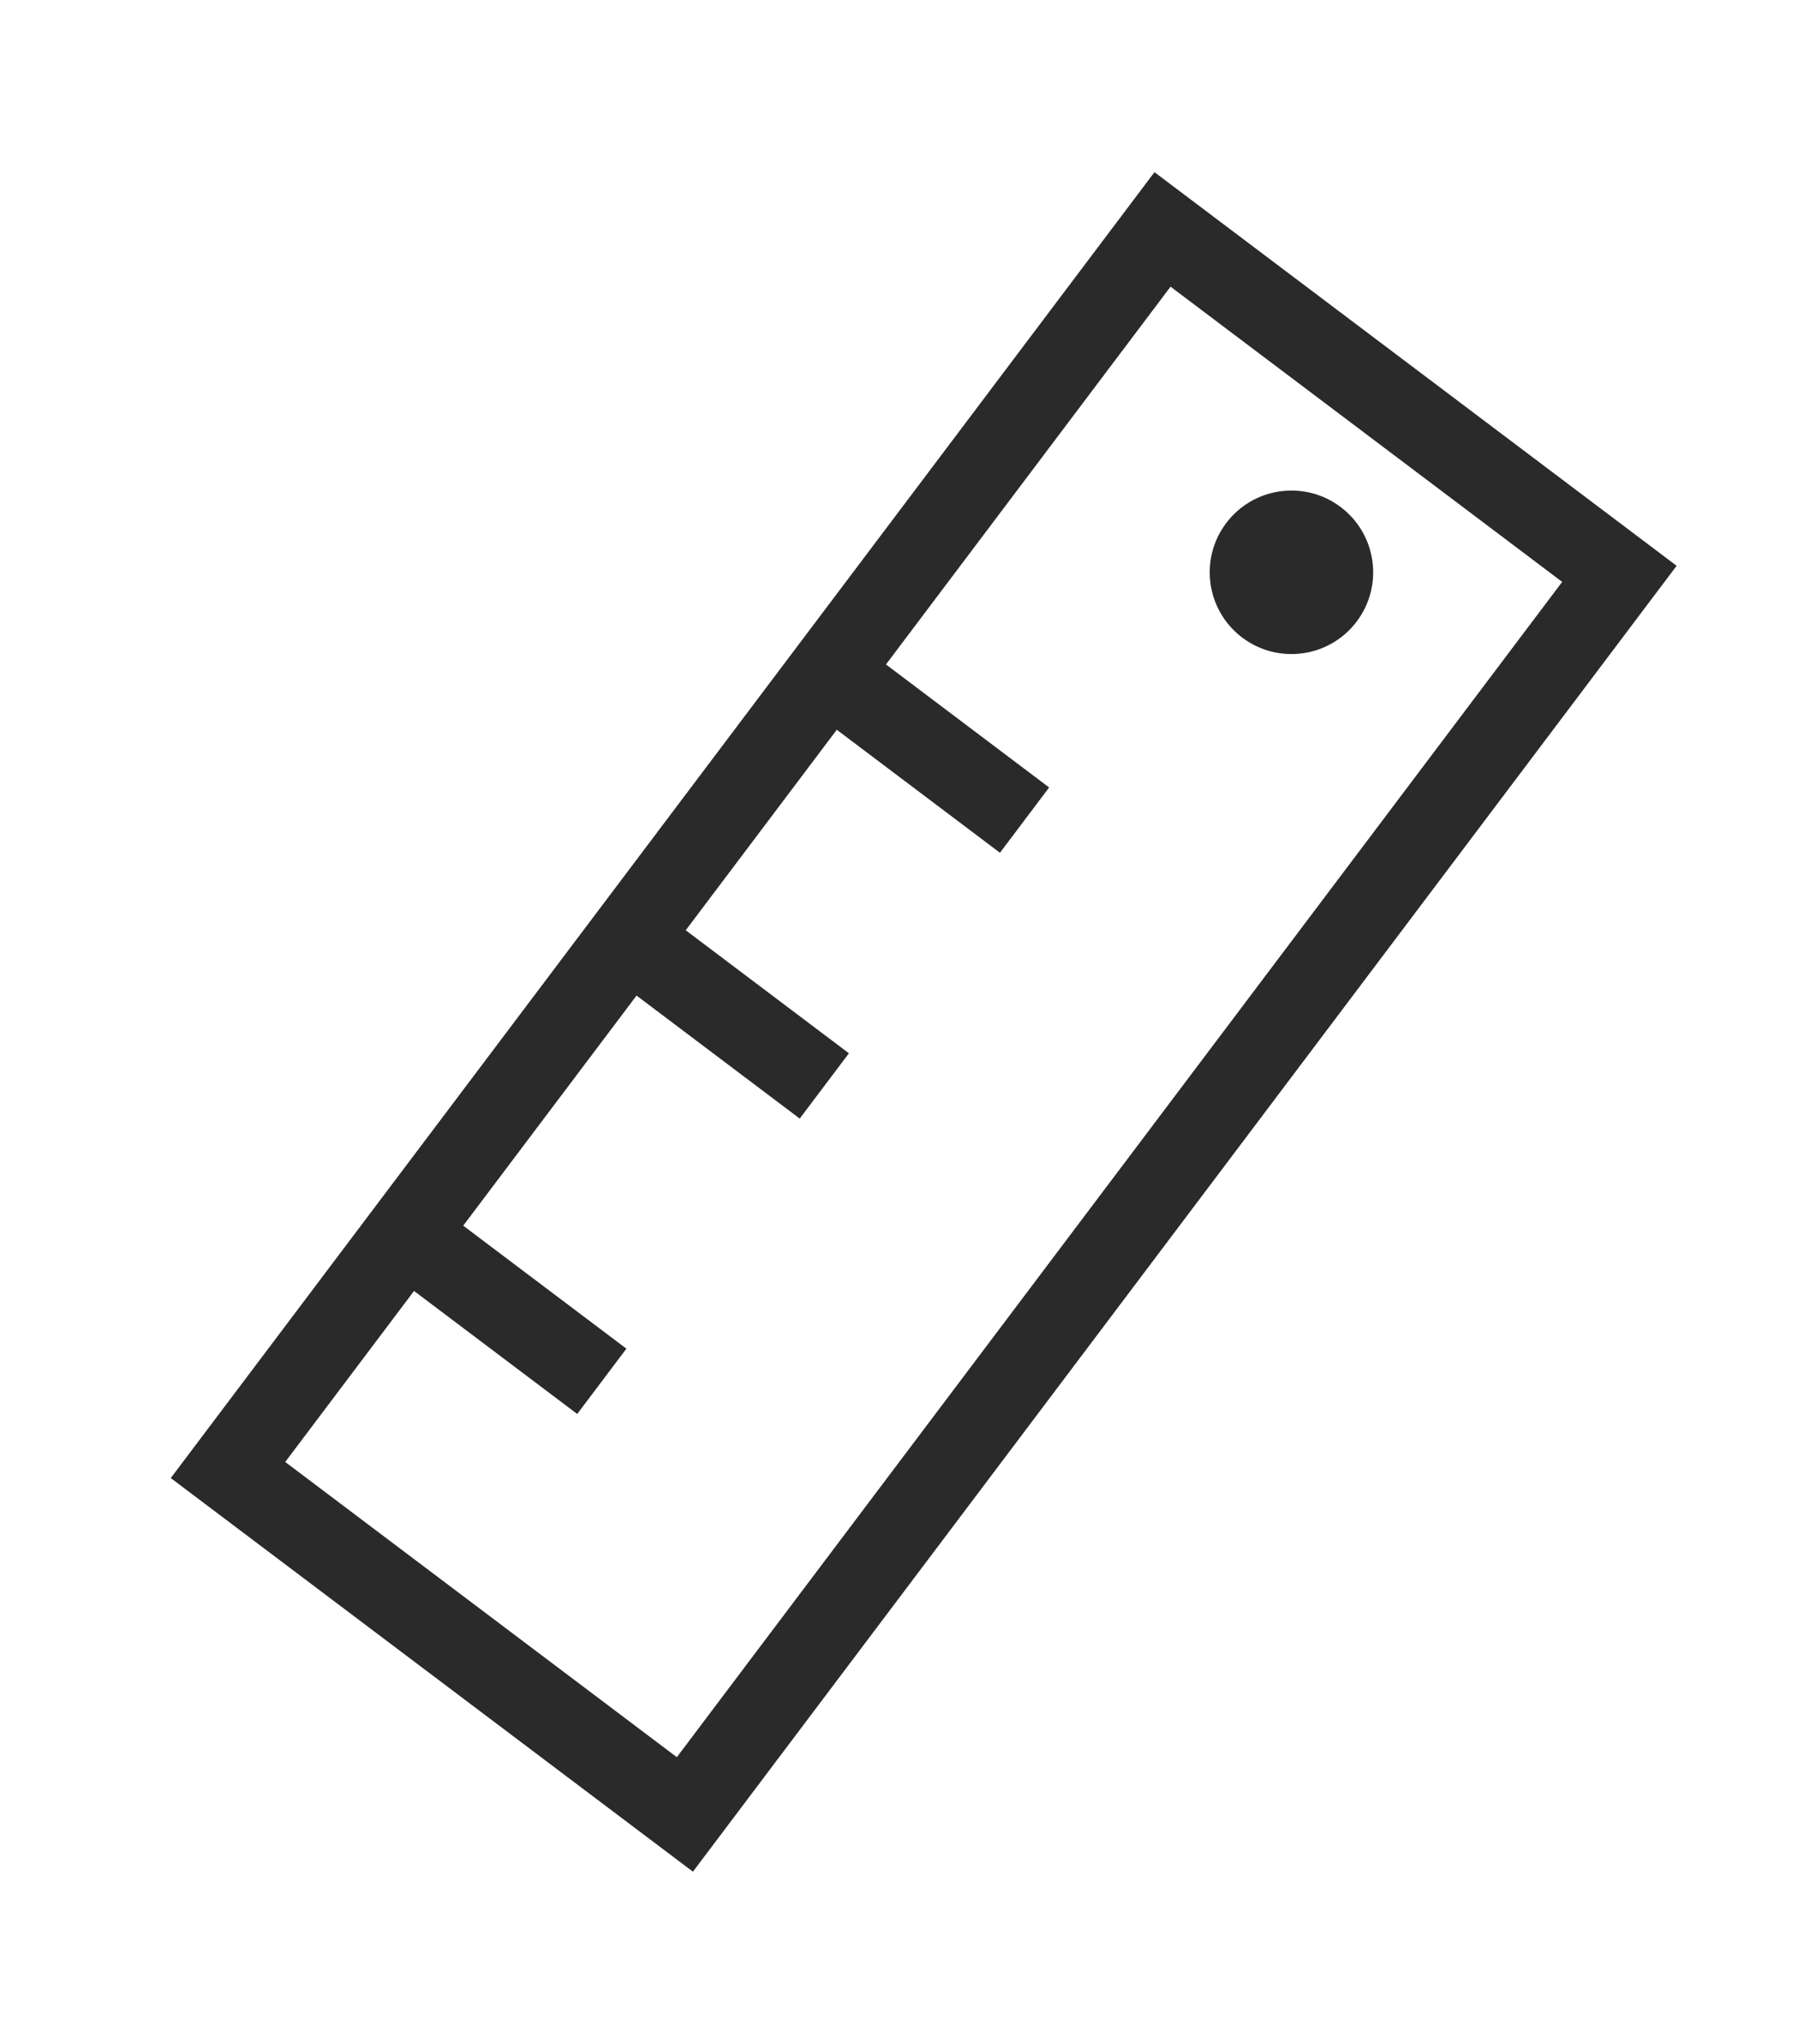 <?xml version="1.0" encoding="UTF-8"?>
<svg width="22px" height="25px" viewBox="0 0 22 25" version="1.1" xmlns="http://www.w3.org/2000/svg" xmlns:xlink="http://www.w3.org/1999/xlink">
    <title>Group 4</title>
    <g id="Page-1" stroke="none" stroke-width="1" fill="none" fill-rule="evenodd">
        <g id="Product-detail-page_-out-of-stock" transform="translate(-792, -324)">
            <g id="Group-4" transform="translate(803, 336.397) rotate(37) translate(-803, -336.397) translate(799, 326.397)">
                <g id="Group-2" transform="translate(0.803, 0.4)" stroke="#2A2A2A">
                    <rect id="Rectangle" x="0" y="0" width="7" height="19"></rect>
                    <line x1="0.5" y1="6.786" x2="2.5" y2="6.786" id="Line-3" stroke-linecap="square"></line>
                    <line x1="0.5" y1="10.857" x2="2.5" y2="10.857" id="Line-3-Copy" stroke-linecap="square"></line>
                    <line x1="0.5" y1="15.381" x2="2.5" y2="15.381" id="Line-3-Copy-2" stroke-linecap="square"></line>
                </g>
                <circle id="Oval" fill="#2A2A2A" cx="4.587" cy="2.8" r="1"></circle>
            </g>
        </g>
        <g id="Product-page-7-Jan"></g>
    </g>
</svg>
